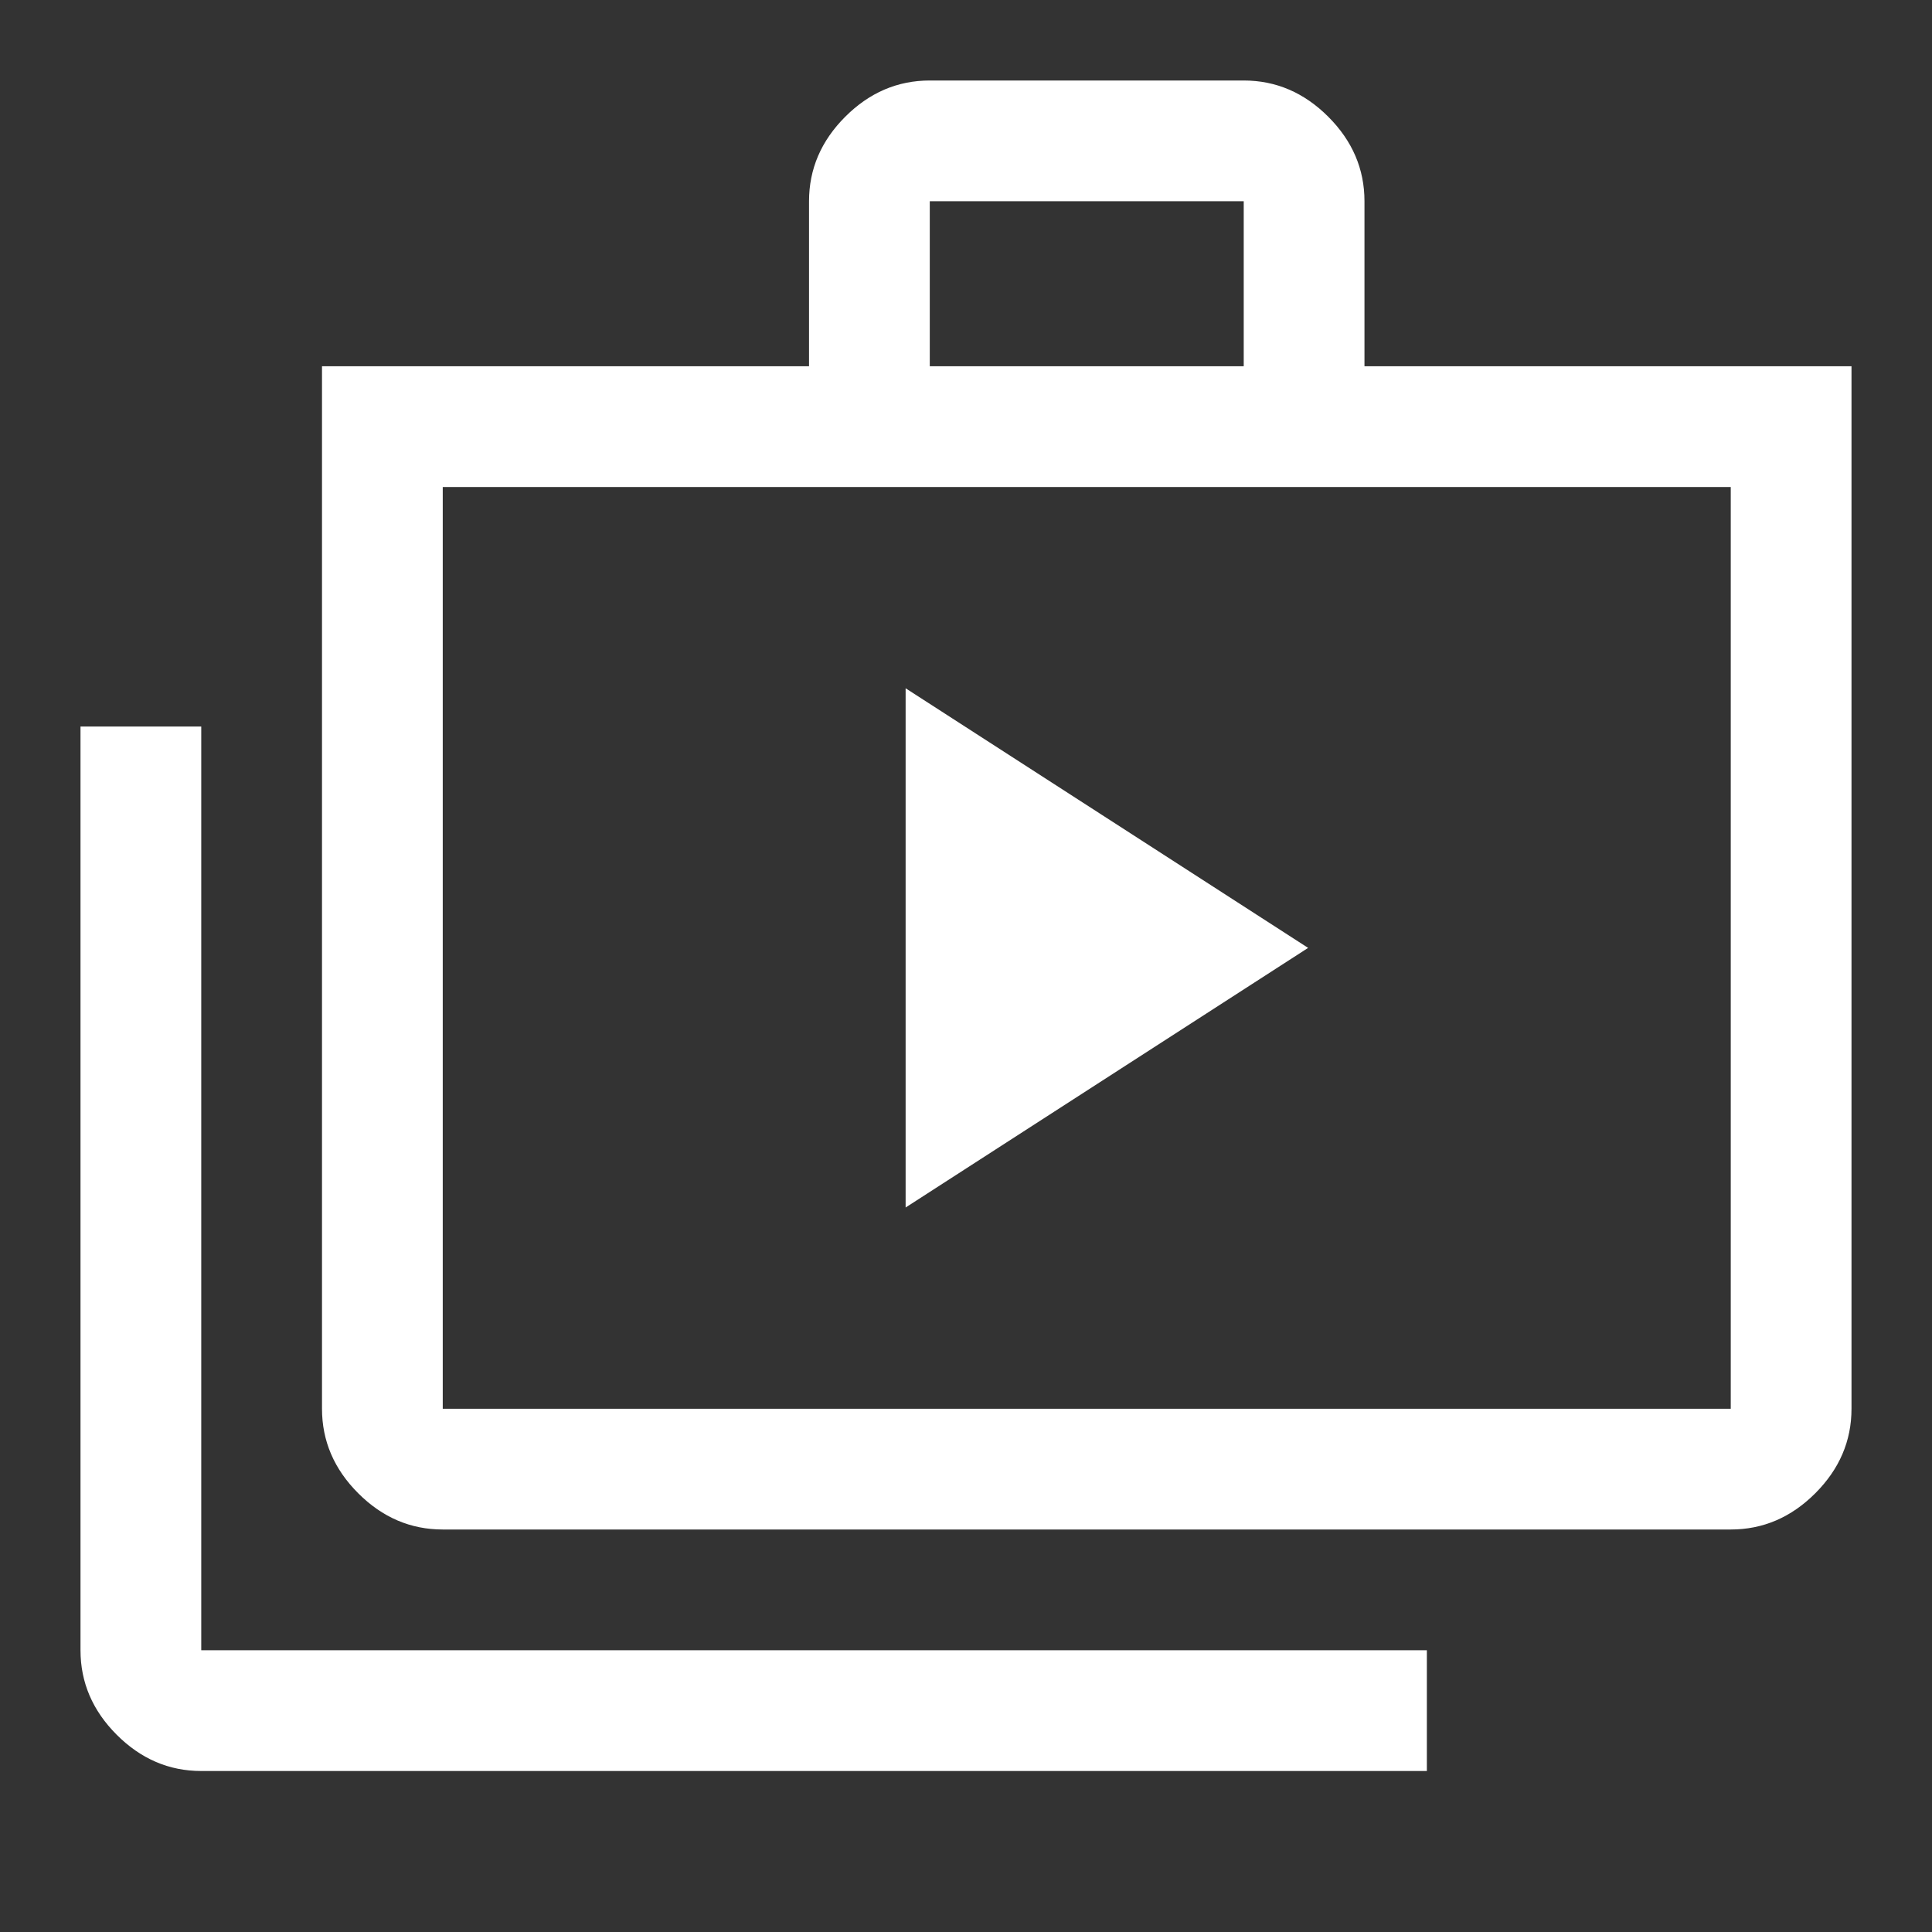 <svg xmlns="http://www.w3.org/2000/svg" height="48px" viewBox="0 -960 960 960" width="48px" fill="#FFFFFF"><rect x="0" y="-960" width="960" height="960" fill="#333333" stroke="none"/><path d="m450-360 200-129-200-129v258ZM100-80q-24 0-42-18t-18-42v-459h60v459h609v60H100Zm120-120q-24 0-42-18t-18-42v-518h242v-82q0-24 18-42t42-18h156q24 0 42 18t18 42v82h242v518q0 24-18 42t-42 18H220Zm0-60h640v-458H220v458Zm242-518h156v-82H462v82ZM220-260v-458 458Z"/></svg>